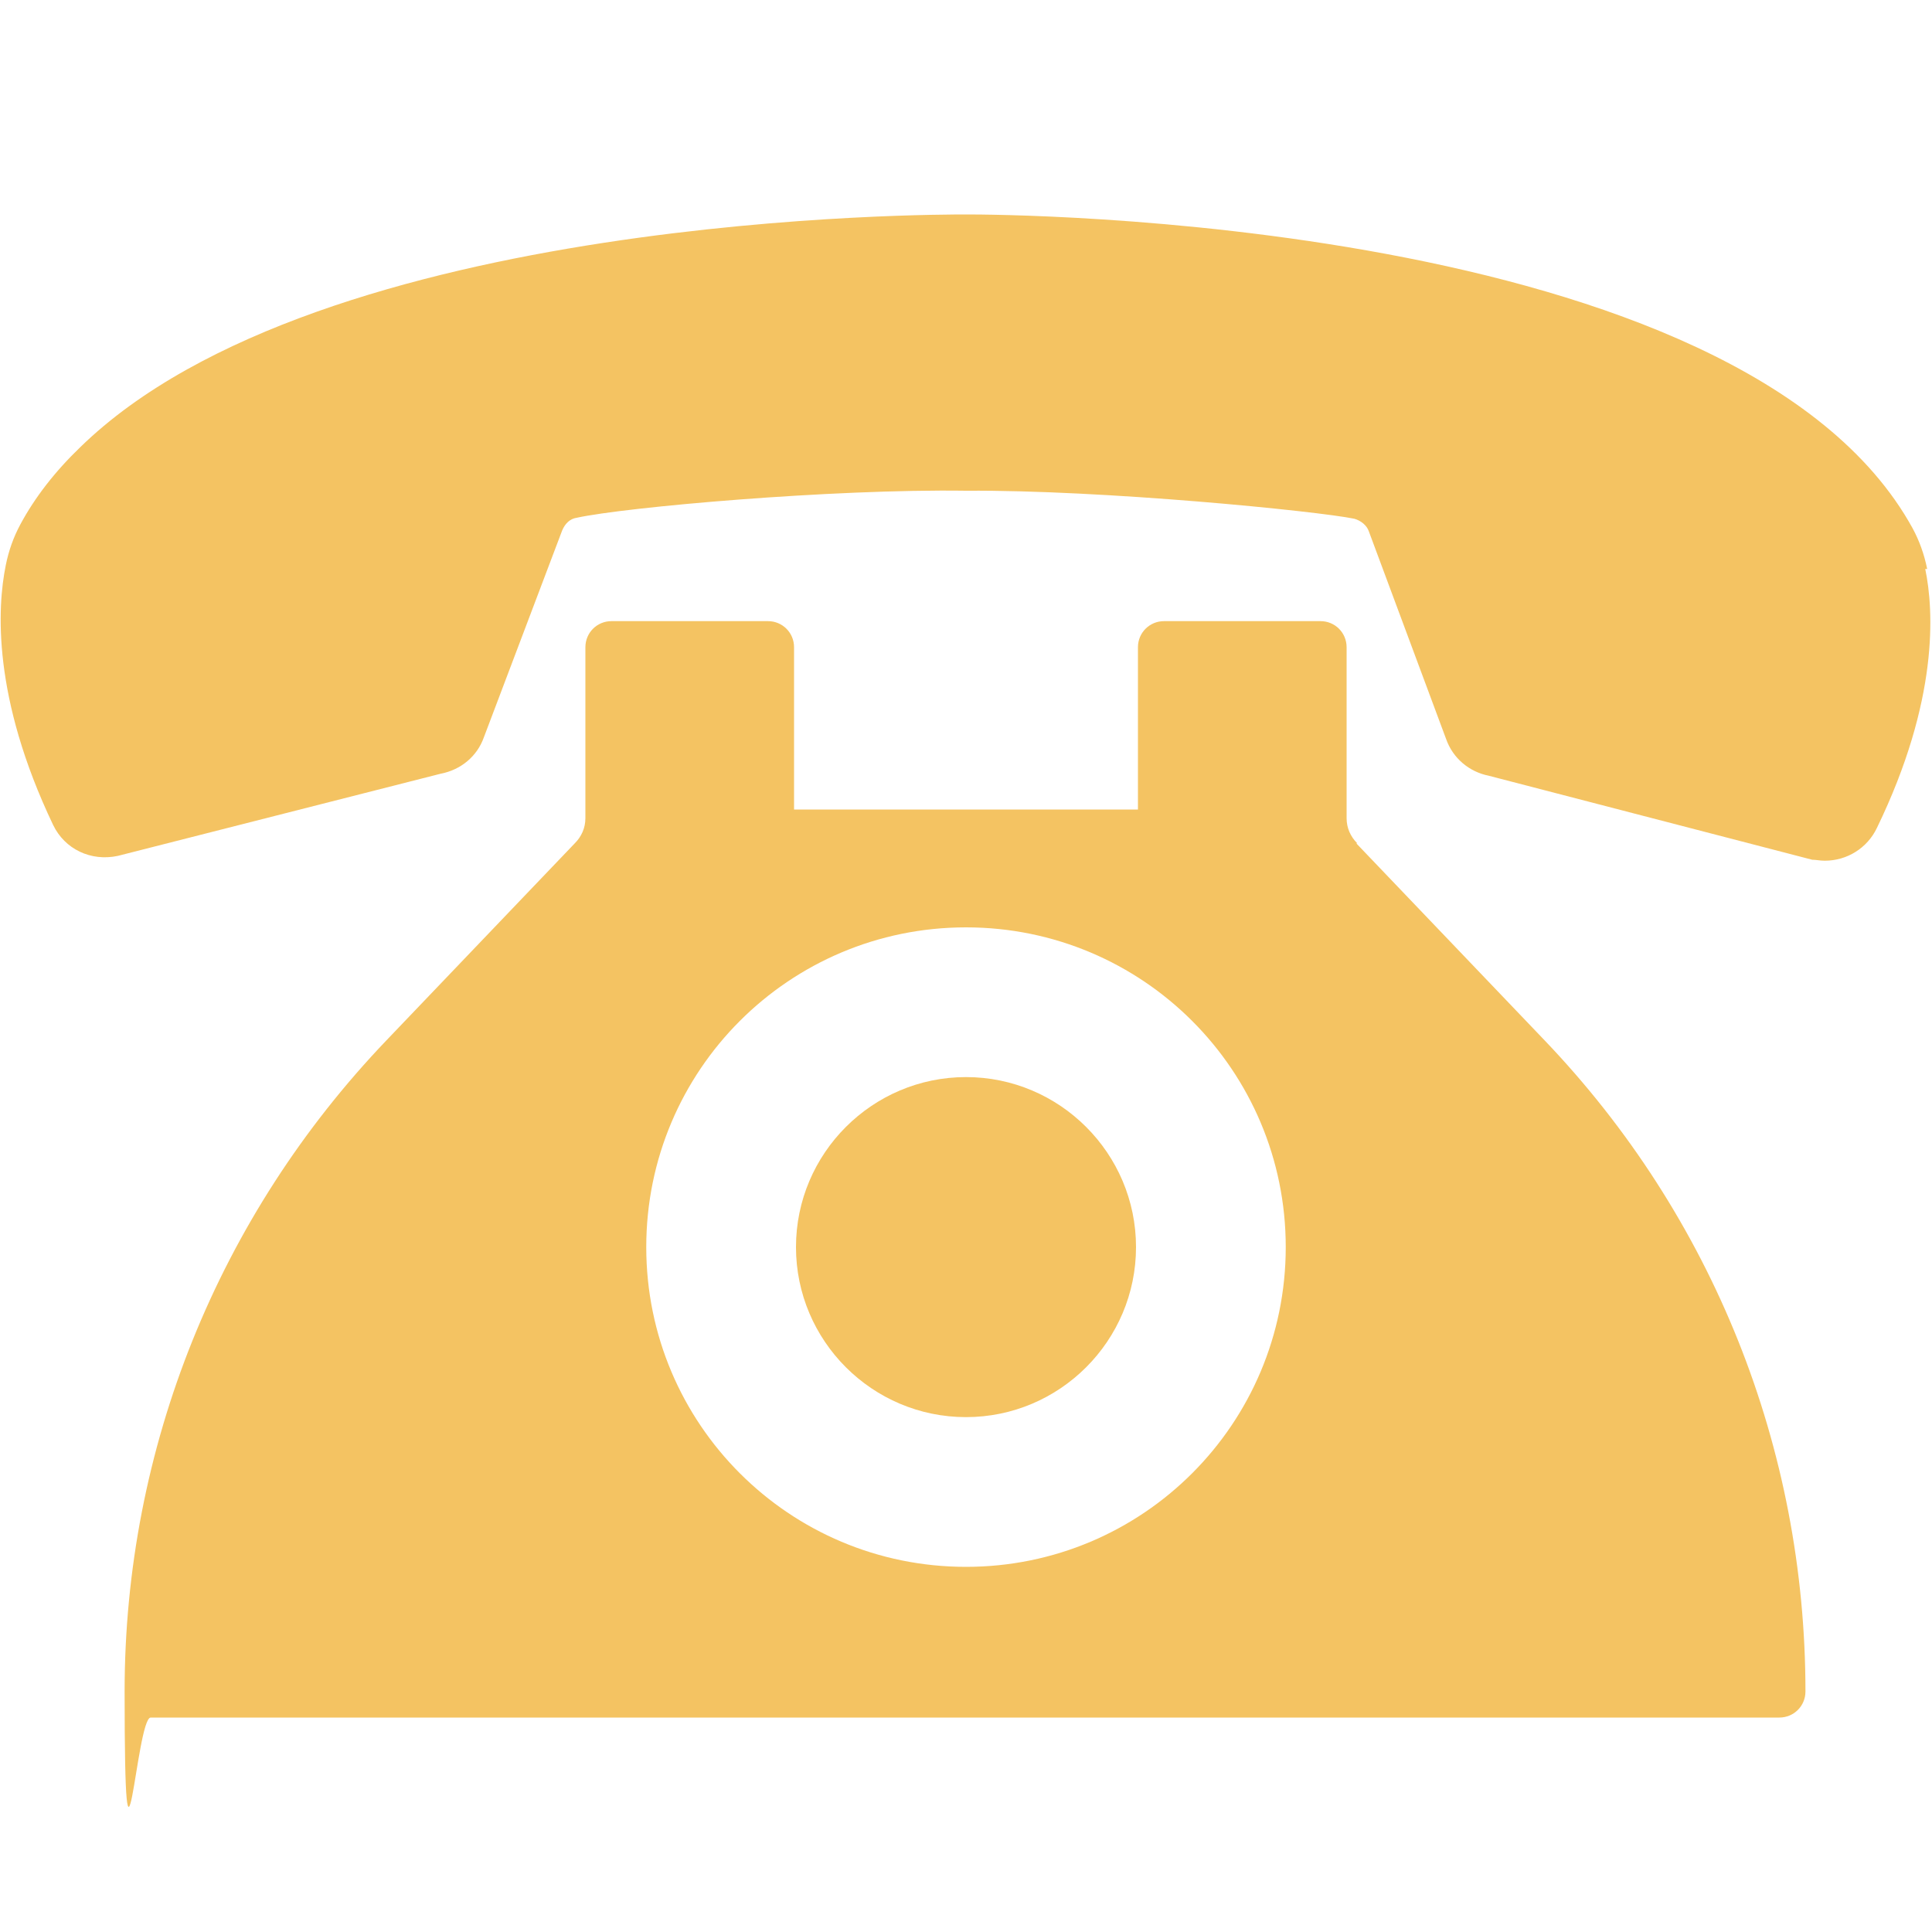<?xml version="1.0" encoding="UTF-8"?>
<svg id="Layer_1" xmlns="http://www.w3.org/2000/svg" version="1.1" viewBox="0 0 200 200">
  <!-- Generator: Adobe Illustrator 29.6.1, SVG Export Plug-In . SVG Version: 2.1.1 Build 9)  -->
  <defs>
    <style>
      .st0 {
        fill: #f4c362;
      }
    </style>
  </defs>
  <path class="st0" d="M140.5,87.3c-.7-.7-1.1-1.6-1.1-2.6v-17.7c0-1.5-1.2-2.7-2.7-2.7h-16.2c-1.5,0-2.7,1.2-2.7,2.7v16.8h-35.6v-16.8c0-1.5-1.2-2.7-2.7-2.7h-16.2c-1.5,0-2.7,1.2-2.7,2.7v17.7c0,1-.4,1.9-1.1,2.6l-19.5,20.4c-17.4,18.2-27.1,42.2-27.1,67.4s1.2,2.7,2.7,2.7h168.6c1.5,0,2.7-1.2,2.7-2.7,0-25.2-9.6-49.2-27-67.4l-19.5-20.4ZM100,162.2c-18.3,0-33.1-14.8-33.1-33.1s14.8-33.1,33.1-33.1,33.1,14.8,33.1,33.1-14.8,33.1-33.1,33.1Z"/>
  <path class="st0" d="M199.5,58.9c-.3-1.5-.8-2.9-1.5-4.2-17.8-32.4-94.7-32.5-97.9-32.5-2.8,0-66.9-.2-91.8,24.1-2.6,2.5-4.7,5.2-6.2,8-.7,1.3-1.2,2.7-1.5,4.2-.9,4.4-1.4,13.7,4.9,26.9,1.2,2.5,3.9,3.8,6.7,3.2l33.4-8.5c2.1-.4,3.8-1.8,4.5-3.8l8.1-21.4c.3-.7.8-1.2,1.5-1.3,5-1.1,26.4-3,40.3-2.8,14.2-.1,36.3,2.1,40.2,2.9.7.2,1.3.7,1.5,1.3l8,21.5c.7,2,2.4,3.4,4.4,3.8l33.5,8.7c.4,0,.8.1,1.3.1,2.3,0,4.4-1.3,5.4-3.4,6.4-13.2,5.9-22.5,5-26.8h0Z"/>
  <path class="st0" d="M100,111.5c-9.7,0-17.6,7.9-17.6,17.6s7.9,17.6,17.6,17.6,17.6-7.9,17.6-17.6-7.9-17.6-17.6-17.6Z"/>
</svg>